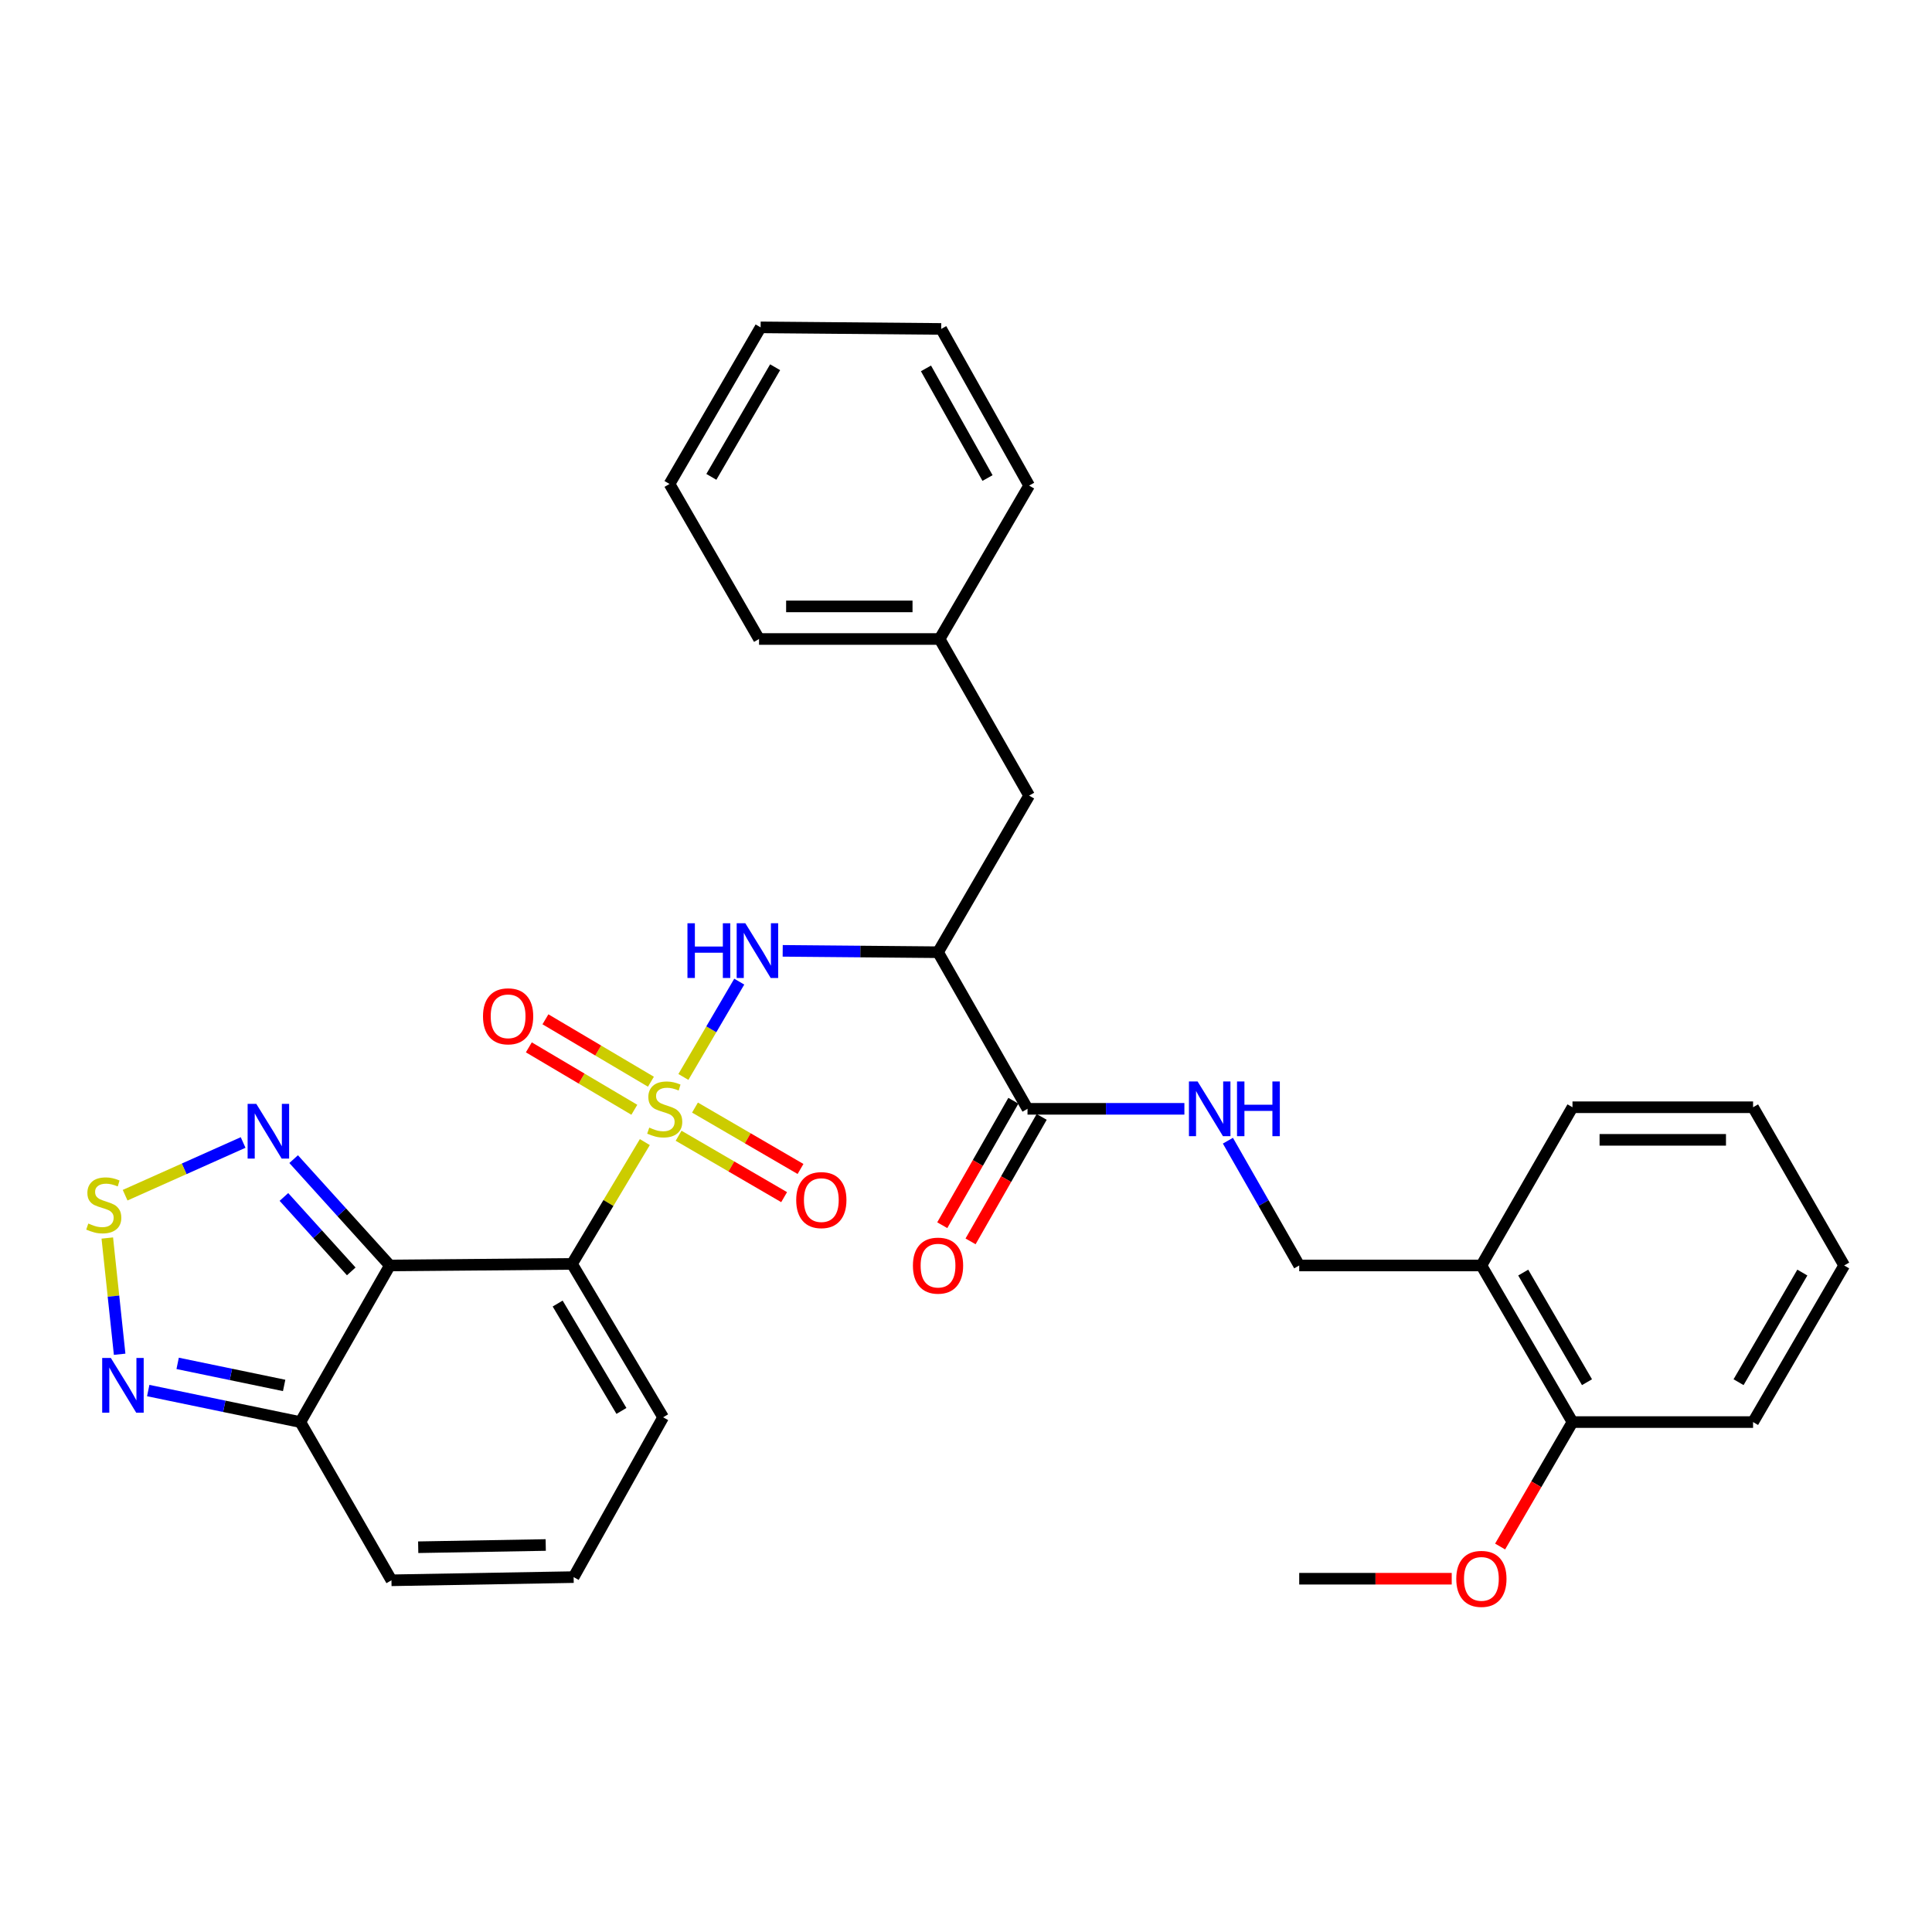 <?xml version='1.0' encoding='iso-8859-1'?>
<svg version='1.1' baseProfile='full'
              xmlns='http://www.w3.org/2000/svg'
                      xmlns:rdkit='http://www.rdkit.org/xml'
                      xmlns:xlink='http://www.w3.org/1999/xlink'
                  xml:space='preserve'
width='1000px' height='1000px' viewBox='0 0 1000 1000'>
<!-- END OF HEADER -->
<rect style='opacity:1.0;fill:#FFFFFF;stroke:none' width='1000' height='1000' x='0' y='0'> </rect>
<path class='bond-0' d='M 333.765,591.143 L 314.919,622.666' style='fill:none;fill-rule:evenodd;stroke:#CCCC00;stroke-width:6px;stroke-linecap:butt;stroke-linejoin:miter;stroke-opacity:1' />
<path class='bond-0' d='M 314.919,622.666 L 296.073,654.189' style='fill:none;fill-rule:evenodd;stroke:#000000;stroke-width:6px;stroke-linecap:butt;stroke-linejoin:miter;stroke-opacity:1' />
<path class='bond-2' d='M 353.724,557.432 L 368.18,532.764' style='fill:none;fill-rule:evenodd;stroke:#CCCC00;stroke-width:6px;stroke-linecap:butt;stroke-linejoin:miter;stroke-opacity:1' />
<path class='bond-2' d='M 368.18,532.764 L 382.636,508.095' style='fill:none;fill-rule:evenodd;stroke:#0000FF;stroke-width:6px;stroke-linecap:butt;stroke-linejoin:miter;stroke-opacity:1' />
<path class='bond-9' d='M 351.242,587.863 L 378.553,603.752' style='fill:none;fill-rule:evenodd;stroke:#CCCC00;stroke-width:6px;stroke-linecap:butt;stroke-linejoin:miter;stroke-opacity:1' />
<path class='bond-9' d='M 378.553,603.752 L 405.863,619.642' style='fill:none;fill-rule:evenodd;stroke:#FF0000;stroke-width:6px;stroke-linecap:butt;stroke-linejoin:miter;stroke-opacity:1' />
<path class='bond-9' d='M 359.725,573.281 L 387.036,589.171' style='fill:none;fill-rule:evenodd;stroke:#CCCC00;stroke-width:6px;stroke-linecap:butt;stroke-linejoin:miter;stroke-opacity:1' />
<path class='bond-9' d='M 387.036,589.171 L 414.347,605.06' style='fill:none;fill-rule:evenodd;stroke:#FF0000;stroke-width:6px;stroke-linecap:butt;stroke-linejoin:miter;stroke-opacity:1' />
<path class='bond-10' d='M 336.92,559.899 L 309.619,543.744' style='fill:none;fill-rule:evenodd;stroke:#CCCC00;stroke-width:6px;stroke-linecap:butt;stroke-linejoin:miter;stroke-opacity:1' />
<path class='bond-10' d='M 309.619,543.744 L 282.317,527.589' style='fill:none;fill-rule:evenodd;stroke:#FF0000;stroke-width:6px;stroke-linecap:butt;stroke-linejoin:miter;stroke-opacity:1' />
<path class='bond-10' d='M 328.329,574.418 L 301.027,558.262' style='fill:none;fill-rule:evenodd;stroke:#CCCC00;stroke-width:6px;stroke-linecap:butt;stroke-linejoin:miter;stroke-opacity:1' />
<path class='bond-10' d='M 301.027,558.262 L 273.726,542.107' style='fill:none;fill-rule:evenodd;stroke:#FF0000;stroke-width:6px;stroke-linecap:butt;stroke-linejoin:miter;stroke-opacity:1' />
<path class='bond-1' d='M 296.073,654.189 L 201.789,655.004' style='fill:none;fill-rule:evenodd;stroke:#000000;stroke-width:6px;stroke-linecap:butt;stroke-linejoin:miter;stroke-opacity:1' />
<path class='bond-11' d='M 296.073,654.189 L 343.234,733.59' style='fill:none;fill-rule:evenodd;stroke:#000000;stroke-width:6px;stroke-linecap:butt;stroke-linejoin:miter;stroke-opacity:1' />
<path class='bond-11' d='M 288.643,674.714 L 321.656,730.295' style='fill:none;fill-rule:evenodd;stroke:#000000;stroke-width:6px;stroke-linecap:butt;stroke-linejoin:miter;stroke-opacity:1' />
<path class='bond-4' d='M 201.789,655.004 L 176.892,627.486' style='fill:none;fill-rule:evenodd;stroke:#000000;stroke-width:6px;stroke-linecap:butt;stroke-linejoin:miter;stroke-opacity:1' />
<path class='bond-4' d='M 176.892,627.486 L 151.994,599.969' style='fill:none;fill-rule:evenodd;stroke:#0000FF;stroke-width:6px;stroke-linecap:butt;stroke-linejoin:miter;stroke-opacity:1' />
<path class='bond-4' d='M 181.81,658.067 L 164.382,638.805' style='fill:none;fill-rule:evenodd;stroke:#000000;stroke-width:6px;stroke-linecap:butt;stroke-linejoin:miter;stroke-opacity:1' />
<path class='bond-4' d='M 164.382,638.805 L 146.954,619.543' style='fill:none;fill-rule:evenodd;stroke:#0000FF;stroke-width:6px;stroke-linecap:butt;stroke-linejoin:miter;stroke-opacity:1' />
<path class='bond-6' d='M 201.789,655.004 L 155.462,736.064' style='fill:none;fill-rule:evenodd;stroke:#000000;stroke-width:6px;stroke-linecap:butt;stroke-linejoin:miter;stroke-opacity:1' />
<path class='bond-3' d='M 405.122,492.156 L 445.322,492.51' style='fill:none;fill-rule:evenodd;stroke:#0000FF;stroke-width:6px;stroke-linecap:butt;stroke-linejoin:miter;stroke-opacity:1' />
<path class='bond-3' d='M 445.322,492.51 L 485.523,492.865' style='fill:none;fill-rule:evenodd;stroke:#000000;stroke-width:6px;stroke-linecap:butt;stroke-linejoin:miter;stroke-opacity:1' />
<path class='bond-8' d='M 485.523,492.865 L 531.841,573.925' style='fill:none;fill-rule:evenodd;stroke:#000000;stroke-width:6px;stroke-linecap:butt;stroke-linejoin:miter;stroke-opacity:1' />
<path class='bond-15' d='M 485.523,492.865 L 532.675,411.805' style='fill:none;fill-rule:evenodd;stroke:#000000;stroke-width:6px;stroke-linecap:butt;stroke-linejoin:miter;stroke-opacity:1' />
<path class='bond-5' d='M 125.838,591.349 L 95.301,604.99' style='fill:none;fill-rule:evenodd;stroke:#0000FF;stroke-width:6px;stroke-linecap:butt;stroke-linejoin:miter;stroke-opacity:1' />
<path class='bond-5' d='M 95.301,604.99 L 64.763,618.631' style='fill:none;fill-rule:evenodd;stroke:#CCCC00;stroke-width:6px;stroke-linecap:butt;stroke-linejoin:miter;stroke-opacity:1' />
<path class='bond-33' d='M 55.538,640.8 L 58.732,670.881' style='fill:none;fill-rule:evenodd;stroke:#CCCC00;stroke-width:6px;stroke-linecap:butt;stroke-linejoin:miter;stroke-opacity:1' />
<path class='bond-33' d='M 58.732,670.881 L 61.926,700.962' style='fill:none;fill-rule:evenodd;stroke:#0000FF;stroke-width:6px;stroke-linecap:butt;stroke-linejoin:miter;stroke-opacity:1' />
<path class='bond-7' d='M 155.462,736.064 L 116.09,727.907' style='fill:none;fill-rule:evenodd;stroke:#000000;stroke-width:6px;stroke-linecap:butt;stroke-linejoin:miter;stroke-opacity:1' />
<path class='bond-7' d='M 116.09,727.907 L 76.718,719.75' style='fill:none;fill-rule:evenodd;stroke:#0000FF;stroke-width:6px;stroke-linecap:butt;stroke-linejoin:miter;stroke-opacity:1' />
<path class='bond-7' d='M 147.073,717.098 L 119.513,711.388' style='fill:none;fill-rule:evenodd;stroke:#000000;stroke-width:6px;stroke-linecap:butt;stroke-linejoin:miter;stroke-opacity:1' />
<path class='bond-7' d='M 119.513,711.388 L 91.952,705.678' style='fill:none;fill-rule:evenodd;stroke:#0000FF;stroke-width:6px;stroke-linecap:butt;stroke-linejoin:miter;stroke-opacity:1' />
<path class='bond-32' d='M 155.462,736.064 L 202.614,817.958' style='fill:none;fill-rule:evenodd;stroke:#000000;stroke-width:6px;stroke-linecap:butt;stroke-linejoin:miter;stroke-opacity:1' />
<path class='bond-12' d='M 531.841,573.925 L 572.439,573.925' style='fill:none;fill-rule:evenodd;stroke:#000000;stroke-width:6px;stroke-linecap:butt;stroke-linejoin:miter;stroke-opacity:1' />
<path class='bond-12' d='M 572.439,573.925 L 613.037,573.925' style='fill:none;fill-rule:evenodd;stroke:#0000FF;stroke-width:6px;stroke-linecap:butt;stroke-linejoin:miter;stroke-opacity:1' />
<path class='bond-18' d='M 524.516,569.741 L 506.115,601.953' style='fill:none;fill-rule:evenodd;stroke:#000000;stroke-width:6px;stroke-linecap:butt;stroke-linejoin:miter;stroke-opacity:1' />
<path class='bond-18' d='M 506.115,601.953 L 487.713,634.166' style='fill:none;fill-rule:evenodd;stroke:#FF0000;stroke-width:6px;stroke-linecap:butt;stroke-linejoin:miter;stroke-opacity:1' />
<path class='bond-18' d='M 539.165,578.109 L 520.763,610.321' style='fill:none;fill-rule:evenodd;stroke:#000000;stroke-width:6px;stroke-linecap:butt;stroke-linejoin:miter;stroke-opacity:1' />
<path class='bond-18' d='M 520.763,610.321 L 502.361,642.534' style='fill:none;fill-rule:evenodd;stroke:#FF0000;stroke-width:6px;stroke-linecap:butt;stroke-linejoin:miter;stroke-opacity:1' />
<path class='bond-14' d='M 343.234,733.59 L 296.908,816.309' style='fill:none;fill-rule:evenodd;stroke:#000000;stroke-width:6px;stroke-linecap:butt;stroke-linejoin:miter;stroke-opacity:1' />
<path class='bond-17' d='M 635.561,590.42 L 654.016,622.712' style='fill:none;fill-rule:evenodd;stroke:#0000FF;stroke-width:6px;stroke-linecap:butt;stroke-linejoin:miter;stroke-opacity:1' />
<path class='bond-17' d='M 654.016,622.712 L 672.47,655.004' style='fill:none;fill-rule:evenodd;stroke:#000000;stroke-width:6px;stroke-linecap:butt;stroke-linejoin:miter;stroke-opacity:1' />
<path class='bond-13' d='M 766.764,655.004 L 672.47,655.004' style='fill:none;fill-rule:evenodd;stroke:#000000;stroke-width:6px;stroke-linecap:butt;stroke-linejoin:miter;stroke-opacity:1' />
<path class='bond-19' d='M 766.764,655.004 L 813.916,736.064' style='fill:none;fill-rule:evenodd;stroke:#000000;stroke-width:6px;stroke-linecap:butt;stroke-linejoin:miter;stroke-opacity:1' />
<path class='bond-19' d='M 788.419,658.681 L 821.425,715.423' style='fill:none;fill-rule:evenodd;stroke:#000000;stroke-width:6px;stroke-linecap:butt;stroke-linejoin:miter;stroke-opacity:1' />
<path class='bond-22' d='M 766.764,655.004 L 813.916,573.11' style='fill:none;fill-rule:evenodd;stroke:#000000;stroke-width:6px;stroke-linecap:butt;stroke-linejoin:miter;stroke-opacity:1' />
<path class='bond-16' d='M 296.908,816.309 L 202.614,817.958' style='fill:none;fill-rule:evenodd;stroke:#000000;stroke-width:6px;stroke-linecap:butt;stroke-linejoin:miter;stroke-opacity:1' />
<path class='bond-16' d='M 282.468,799.689 L 216.463,800.844' style='fill:none;fill-rule:evenodd;stroke:#000000;stroke-width:6px;stroke-linecap:butt;stroke-linejoin:miter;stroke-opacity:1' />
<path class='bond-20' d='M 532.675,411.805 L 486.339,330.745' style='fill:none;fill-rule:evenodd;stroke:#000000;stroke-width:6px;stroke-linecap:butt;stroke-linejoin:miter;stroke-opacity:1' />
<path class='bond-21' d='M 813.916,736.064 L 795.186,768.271' style='fill:none;fill-rule:evenodd;stroke:#000000;stroke-width:6px;stroke-linecap:butt;stroke-linejoin:miter;stroke-opacity:1' />
<path class='bond-21' d='M 795.186,768.271 L 776.456,800.478' style='fill:none;fill-rule:evenodd;stroke:#FF0000;stroke-width:6px;stroke-linecap:butt;stroke-linejoin:miter;stroke-opacity:1' />
<path class='bond-23' d='M 813.916,736.064 L 907.385,736.064' style='fill:none;fill-rule:evenodd;stroke:#000000;stroke-width:6px;stroke-linecap:butt;stroke-linejoin:miter;stroke-opacity:1' />
<path class='bond-24' d='M 486.339,330.745 L 392.879,330.745' style='fill:none;fill-rule:evenodd;stroke:#000000;stroke-width:6px;stroke-linecap:butt;stroke-linejoin:miter;stroke-opacity:1' />
<path class='bond-24' d='M 472.32,313.875 L 406.898,313.875' style='fill:none;fill-rule:evenodd;stroke:#000000;stroke-width:6px;stroke-linecap:butt;stroke-linejoin:miter;stroke-opacity:1' />
<path class='bond-25' d='M 486.339,330.745 L 532.675,251.334' style='fill:none;fill-rule:evenodd;stroke:#000000;stroke-width:6px;stroke-linecap:butt;stroke-linejoin:miter;stroke-opacity:1' />
<path class='bond-26' d='M 751.407,817.143 L 711.939,817.143' style='fill:none;fill-rule:evenodd;stroke:#FF0000;stroke-width:6px;stroke-linecap:butt;stroke-linejoin:miter;stroke-opacity:1' />
<path class='bond-26' d='M 711.939,817.143 L 672.47,817.143' style='fill:none;fill-rule:evenodd;stroke:#000000;stroke-width:6px;stroke-linecap:butt;stroke-linejoin:miter;stroke-opacity:1' />
<path class='bond-27' d='M 813.916,573.11 L 907.385,573.11' style='fill:none;fill-rule:evenodd;stroke:#000000;stroke-width:6px;stroke-linecap:butt;stroke-linejoin:miter;stroke-opacity:1' />
<path class='bond-27' d='M 827.936,589.98 L 893.364,589.98' style='fill:none;fill-rule:evenodd;stroke:#000000;stroke-width:6px;stroke-linecap:butt;stroke-linejoin:miter;stroke-opacity:1' />
<path class='bond-35' d='M 907.385,736.064 L 954.545,655.004' style='fill:none;fill-rule:evenodd;stroke:#000000;stroke-width:6px;stroke-linecap:butt;stroke-linejoin:miter;stroke-opacity:1' />
<path class='bond-35' d='M 899.877,715.422 L 932.89,658.679' style='fill:none;fill-rule:evenodd;stroke:#000000;stroke-width:6px;stroke-linecap:butt;stroke-linejoin:miter;stroke-opacity:1' />
<path class='bond-29' d='M 392.879,330.745 L 346.543,250.5' style='fill:none;fill-rule:evenodd;stroke:#000000;stroke-width:6px;stroke-linecap:butt;stroke-linejoin:miter;stroke-opacity:1' />
<path class='bond-30' d='M 532.675,251.334 L 487.163,170.255' style='fill:none;fill-rule:evenodd;stroke:#000000;stroke-width:6px;stroke-linecap:butt;stroke-linejoin:miter;stroke-opacity:1' />
<path class='bond-30' d='M 511.137,247.43 L 479.279,190.675' style='fill:none;fill-rule:evenodd;stroke:#000000;stroke-width:6px;stroke-linecap:butt;stroke-linejoin:miter;stroke-opacity:1' />
<path class='bond-28' d='M 907.385,573.11 L 954.545,655.004' style='fill:none;fill-rule:evenodd;stroke:#000000;stroke-width:6px;stroke-linecap:butt;stroke-linejoin:miter;stroke-opacity:1' />
<path class='bond-34' d='M 346.543,250.5 L 393.694,169.44' style='fill:none;fill-rule:evenodd;stroke:#000000;stroke-width:6px;stroke-linecap:butt;stroke-linejoin:miter;stroke-opacity:1' />
<path class='bond-34' d='M 368.198,246.823 L 401.204,190.081' style='fill:none;fill-rule:evenodd;stroke:#000000;stroke-width:6px;stroke-linecap:butt;stroke-linejoin:miter;stroke-opacity:1' />
<path class='bond-31' d='M 487.163,170.255 L 393.694,169.44' style='fill:none;fill-rule:evenodd;stroke:#000000;stroke-width:6px;stroke-linecap:butt;stroke-linejoin:miter;stroke-opacity:1' />
<path  class='atom-0' d='M 336.059 583.645
Q 336.379 583.765, 337.699 584.325
Q 339.019 584.885, 340.459 585.245
Q 341.939 585.565, 343.379 585.565
Q 346.059 585.565, 347.619 584.285
Q 349.179 582.965, 349.179 580.685
Q 349.179 579.125, 348.379 578.165
Q 347.619 577.205, 346.419 576.685
Q 345.219 576.165, 343.219 575.565
Q 340.699 574.805, 339.179 574.085
Q 337.699 573.365, 336.619 571.845
Q 335.579 570.325, 335.579 567.765
Q 335.579 564.205, 337.979 562.005
Q 340.419 559.805, 345.219 559.805
Q 348.499 559.805, 352.219 561.365
L 351.299 564.445
Q 347.899 563.045, 345.339 563.045
Q 342.579 563.045, 341.059 564.205
Q 339.539 565.325, 339.579 567.285
Q 339.579 568.805, 340.339 569.725
Q 341.139 570.645, 342.259 571.165
Q 343.419 571.685, 345.339 572.285
Q 347.899 573.085, 349.419 573.885
Q 350.939 574.685, 352.019 576.325
Q 353.139 577.925, 353.139 580.685
Q 353.139 584.605, 350.499 586.725
Q 347.899 588.805, 343.539 588.805
Q 341.019 588.805, 339.099 588.245
Q 337.219 587.725, 334.979 586.805
L 336.059 583.645
' fill='#CCCC00'/>
<path  class='atom-3' d='M 355.825 477.88
L 359.665 477.88
L 359.665 489.92
L 374.145 489.92
L 374.145 477.88
L 377.985 477.88
L 377.985 506.2
L 374.145 506.2
L 374.145 493.12
L 359.665 493.12
L 359.665 506.2
L 355.825 506.2
L 355.825 477.88
' fill='#0000FF'/>
<path  class='atom-3' d='M 385.785 477.88
L 395.065 492.88
Q 395.985 494.36, 397.465 497.04
Q 398.945 499.72, 399.025 499.88
L 399.025 477.88
L 402.785 477.88
L 402.785 506.2
L 398.905 506.2
L 388.945 489.8
Q 387.785 487.88, 386.545 485.68
Q 385.345 483.48, 384.985 482.8
L 384.985 506.2
L 381.305 506.2
L 381.305 477.88
L 385.785 477.88
' fill='#0000FF'/>
<path  class='atom-5' d='M 132.651 571.349
L 141.931 586.349
Q 142.851 587.829, 144.331 590.509
Q 145.811 593.189, 145.891 593.349
L 145.891 571.349
L 149.651 571.349
L 149.651 599.669
L 145.771 599.669
L 135.811 583.269
Q 134.651 581.349, 133.411 579.149
Q 132.211 576.949, 131.851 576.269
L 131.851 599.669
L 128.171 599.669
L 128.171 571.349
L 132.651 571.349
' fill='#0000FF'/>
<path  class='atom-6' d='M 45.708 633.29
Q 46.028 633.41, 47.348 633.97
Q 48.668 634.53, 50.108 634.89
Q 51.588 635.21, 53.028 635.21
Q 55.708 635.21, 57.268 633.93
Q 58.828 632.61, 58.828 630.33
Q 58.828 628.77, 58.028 627.81
Q 57.268 626.85, 56.068 626.33
Q 54.868 625.81, 52.868 625.21
Q 50.348 624.45, 48.828 623.73
Q 47.348 623.01, 46.268 621.49
Q 45.228 619.97, 45.228 617.41
Q 45.228 613.85, 47.628 611.65
Q 50.068 609.45, 54.868 609.45
Q 58.148 609.45, 61.868 611.01
L 60.948 614.09
Q 57.548 612.69, 54.988 612.69
Q 52.228 612.69, 50.708 613.85
Q 49.188 614.97, 49.228 616.93
Q 49.228 618.45, 49.988 619.37
Q 50.788 620.29, 51.908 620.81
Q 53.068 621.33, 54.988 621.93
Q 57.548 622.73, 59.068 623.53
Q 60.588 624.33, 61.668 625.97
Q 62.788 627.57, 62.788 630.33
Q 62.788 634.25, 60.148 636.37
Q 57.548 638.45, 53.188 638.45
Q 50.668 638.45, 48.748 637.89
Q 46.868 637.37, 44.628 636.45
L 45.708 633.29
' fill='#CCCC00'/>
<path  class='atom-8' d='M 57.374 702.879
L 66.654 717.879
Q 67.574 719.359, 69.054 722.039
Q 70.534 724.719, 70.614 724.879
L 70.614 702.879
L 74.374 702.879
L 74.374 731.199
L 70.494 731.199
L 60.534 714.799
Q 59.374 712.879, 58.134 710.679
Q 56.934 708.479, 56.574 707.799
L 56.574 731.199
L 52.894 731.199
L 52.894 702.879
L 57.374 702.879
' fill='#0000FF'/>
<path  class='atom-10' d='M 412.119 621.166
Q 412.119 614.366, 415.479 610.566
Q 418.839 606.766, 425.119 606.766
Q 431.399 606.766, 434.759 610.566
Q 438.119 614.366, 438.119 621.166
Q 438.119 628.046, 434.719 631.966
Q 431.319 635.846, 425.119 635.846
Q 418.879 635.846, 415.479 631.966
Q 412.119 628.086, 412.119 621.166
M 425.119 632.646
Q 429.439 632.646, 431.759 629.766
Q 434.119 626.846, 434.119 621.166
Q 434.119 615.606, 431.759 612.806
Q 429.439 609.966, 425.119 609.966
Q 420.799 609.966, 418.439 612.766
Q 416.119 615.566, 416.119 621.166
Q 416.119 626.886, 418.439 629.766
Q 420.799 632.646, 425.119 632.646
' fill='#FF0000'/>
<path  class='atom-11' d='M 249.999 526.038
Q 249.999 519.238, 253.359 515.438
Q 256.719 511.638, 262.999 511.638
Q 269.279 511.638, 272.639 515.438
Q 275.999 519.238, 275.999 526.038
Q 275.999 532.918, 272.599 536.838
Q 269.199 540.718, 262.999 540.718
Q 256.759 540.718, 253.359 536.838
Q 249.999 532.958, 249.999 526.038
M 262.999 537.518
Q 267.319 537.518, 269.639 534.638
Q 271.999 531.718, 271.999 526.038
Q 271.999 520.478, 269.639 517.678
Q 267.319 514.838, 262.999 514.838
Q 258.679 514.838, 256.319 517.638
Q 253.999 520.438, 253.999 526.038
Q 253.999 531.758, 256.319 534.638
Q 258.679 537.518, 262.999 537.518
' fill='#FF0000'/>
<path  class='atom-13' d='M 619.874 559.765
L 629.154 574.765
Q 630.074 576.245, 631.554 578.925
Q 633.034 581.605, 633.114 581.765
L 633.114 559.765
L 636.874 559.765
L 636.874 588.085
L 632.994 588.085
L 623.034 571.685
Q 621.874 569.765, 620.634 567.565
Q 619.434 565.365, 619.074 564.685
L 619.074 588.085
L 615.394 588.085
L 615.394 559.765
L 619.874 559.765
' fill='#0000FF'/>
<path  class='atom-13' d='M 640.274 559.765
L 644.114 559.765
L 644.114 571.805
L 658.594 571.805
L 658.594 559.765
L 662.434 559.765
L 662.434 588.085
L 658.594 588.085
L 658.594 575.005
L 644.114 575.005
L 644.114 588.085
L 640.274 588.085
L 640.274 559.765
' fill='#0000FF'/>
<path  class='atom-19' d='M 472.523 655.084
Q 472.523 648.284, 475.883 644.484
Q 479.243 640.684, 485.523 640.684
Q 491.803 640.684, 495.163 644.484
Q 498.523 648.284, 498.523 655.084
Q 498.523 661.964, 495.123 665.884
Q 491.723 669.764, 485.523 669.764
Q 479.283 669.764, 475.883 665.884
Q 472.523 662.004, 472.523 655.084
M 485.523 666.564
Q 489.843 666.564, 492.163 663.684
Q 494.523 660.764, 494.523 655.084
Q 494.523 649.524, 492.163 646.724
Q 489.843 643.884, 485.523 643.884
Q 481.203 643.884, 478.843 646.684
Q 476.523 649.484, 476.523 655.084
Q 476.523 660.804, 478.843 663.684
Q 481.203 666.564, 485.523 666.564
' fill='#FF0000'/>
<path  class='atom-22' d='M 753.764 817.223
Q 753.764 810.423, 757.124 806.623
Q 760.484 802.823, 766.764 802.823
Q 773.044 802.823, 776.404 806.623
Q 779.764 810.423, 779.764 817.223
Q 779.764 824.103, 776.364 828.023
Q 772.964 831.903, 766.764 831.903
Q 760.524 831.903, 757.124 828.023
Q 753.764 824.143, 753.764 817.223
M 766.764 828.703
Q 771.084 828.703, 773.404 825.823
Q 775.764 822.903, 775.764 817.223
Q 775.764 811.663, 773.404 808.863
Q 771.084 806.023, 766.764 806.023
Q 762.444 806.023, 760.084 808.823
Q 757.764 811.623, 757.764 817.223
Q 757.764 822.943, 760.084 825.823
Q 762.444 828.703, 766.764 828.703
' fill='#FF0000'/>
</svg>
